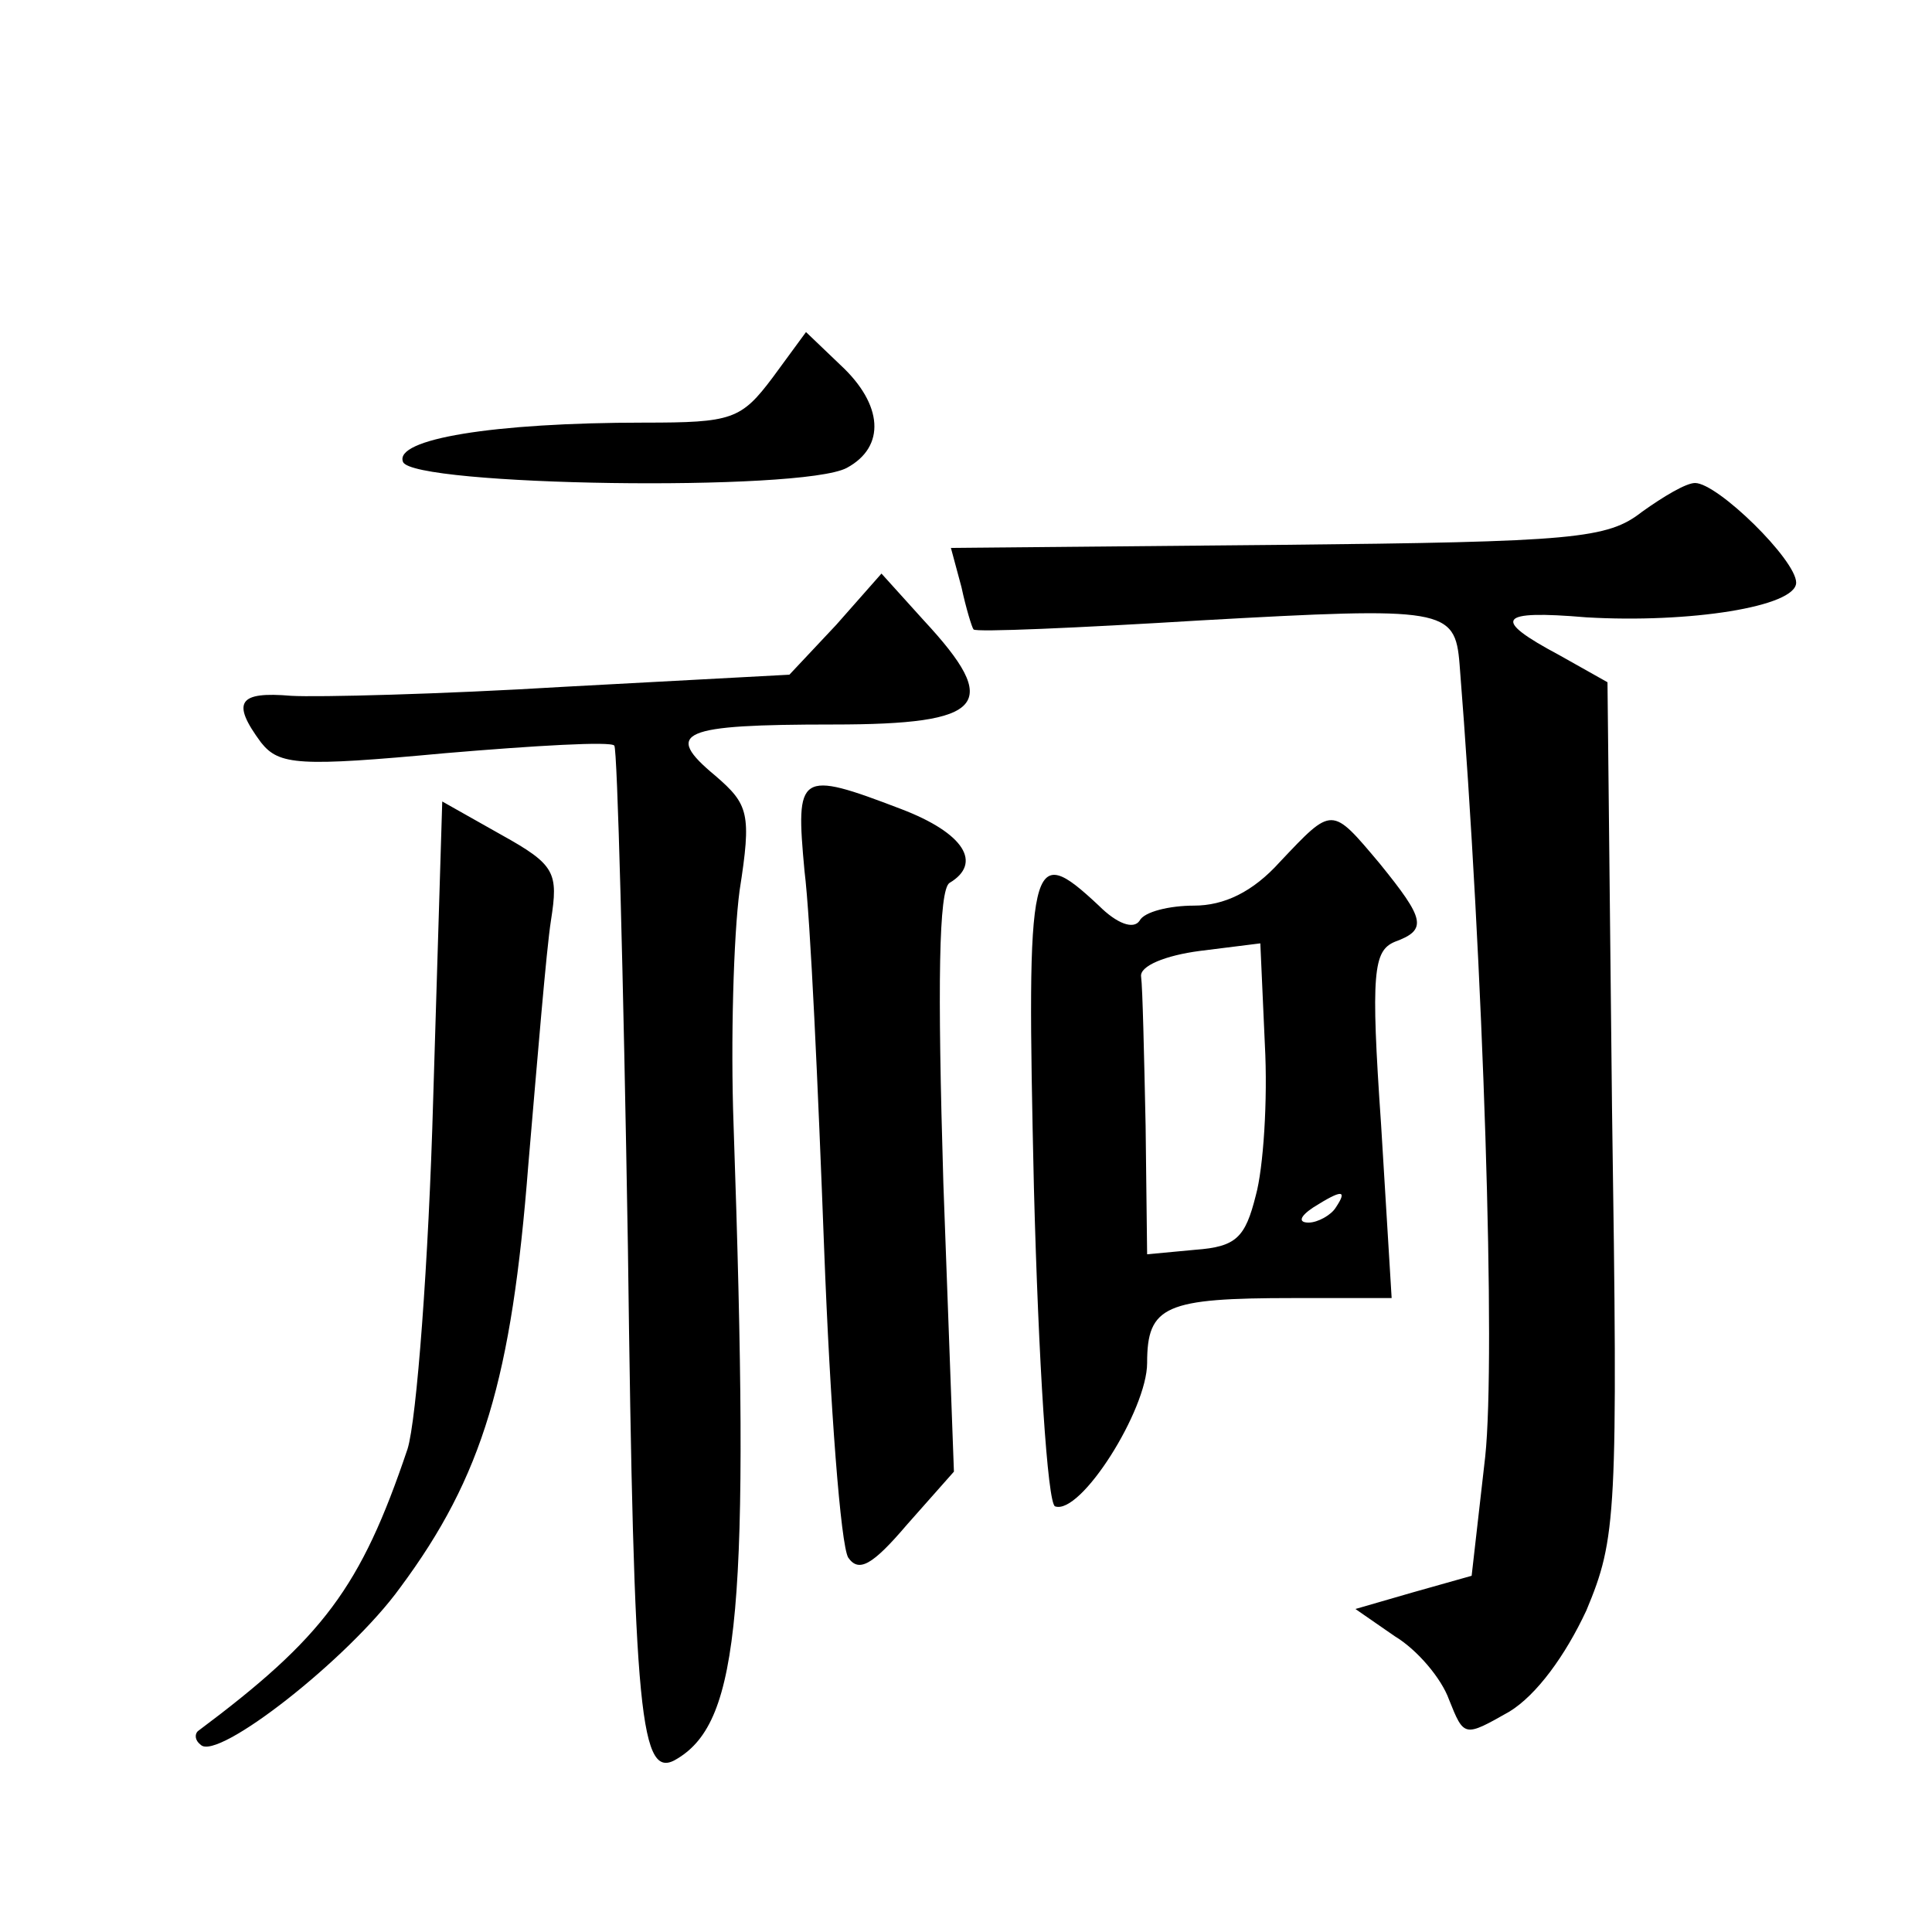 <?xml version="1.0" standalone="no"?>
<!DOCTYPE svg PUBLIC "-//W3C//DTD SVG 20010904//EN"
 "http://www.w3.org/TR/2001/REC-SVG-20010904/DTD/svg10.dtd">
<svg version="1.0" xmlns="http://www.w3.org/2000/svg"
 width="128pt" height="128pt" viewBox="0 0 128 128"
 preserveAspectRatio="xMidYMid meet">
<g transform="translate(0,128) scale(0.1,-0.1)"
fill="#0" stroke="none">
<path d="M512 1030 c-21 -28 -27 -30 -85 -30 -101 0 -166 -11 -160 -26 6 -16 264
-20 294 -4 26 14 24 42 -4 68 l-23 22 -22 -30z M1088 941 c-23 -18 -44 -20 -241
-22 l-217 -2 7 -26 c3 -14 7 -27 8 -28 1 -2 69 1 151 6 161 9 168 8 171 -29 16
-201 24 -459 17 -525 l-9 -79 -39 -11 -38 -11 26 -18 c15 -9 31 -28 36 -42 10 -25
10 -25 40 -8 18 11 37 37 51 67 20 48 21 62 17 333 l-3 282 -32 18 c-45 24 -41
30 18 25 68 -4 139 7 139 23 0 15 -52 66 -67 66 -6 0 -21 -9 -35 -19z M554 866
l-31 -33 -149 -8 c-82 -5 -164 -7 -181 -6 -35 3 -40 -4 -20 -31 12 -15 25 -16 122
-7 59 5 110 8 112 5 2 -2 6 -151 9 -332 4 -314 8 -355 33 -339 41 25 48 99 37 420
-2 55 0 125 4 155 8 51 6 57 -16 76 -35 29 -23 34 78 34 101 0 112 13 60 69 l-28
31 -30 -34z M533 703 c4 -32 9 -144 13 -250 4 -105 11 -197 16 -205 7 -10 16 -5
39 22 l31 35 -7 191 c-4 133 -3 194 4 199 22 13 10 33 -32 49 -68 26 -70 24 -64
-41z M287 552 c-3 -108 -11 -213 -17 -232 -31 -92 -56 -125 -139 -187 -2 -2 -2
-6 2 -9 11 -11 98 57 132 104 55 74 74 139 85 280 6 70 12 143 15 162 5 32 3 37
-33 57 l-39 22 -6 -197z M848 709 c-18 -20 -37 -29 -57 -29 -16 0 -33 -4 -36 -10
-4 -6 -15 -2 -27 10 -46 43 -48 34 -43 -187 3 -115 9 -209 14 -211 17 -6 61 64
61 95 0 38 12 43 97 43 l65 0 -7 115 c-7 101 -5 115 9 121 22 8 20 15 -10 52 -32
38 -31 38 -66 1z m-16 -221 c-7 -28 -13 -34 -40 -36 l-32 -3 -1 85 c-1 47 -2 92
-3 99 -1 7 16 14 39 17 l40 5 3 -67 c2 -37 -1 -82 -6 -100z m53 -8 c-3 -5 -12 -10
-18 -10 -7 0 -6 4 3 10 19 12 23 12 15 0z"/>
</g>
</svg>
